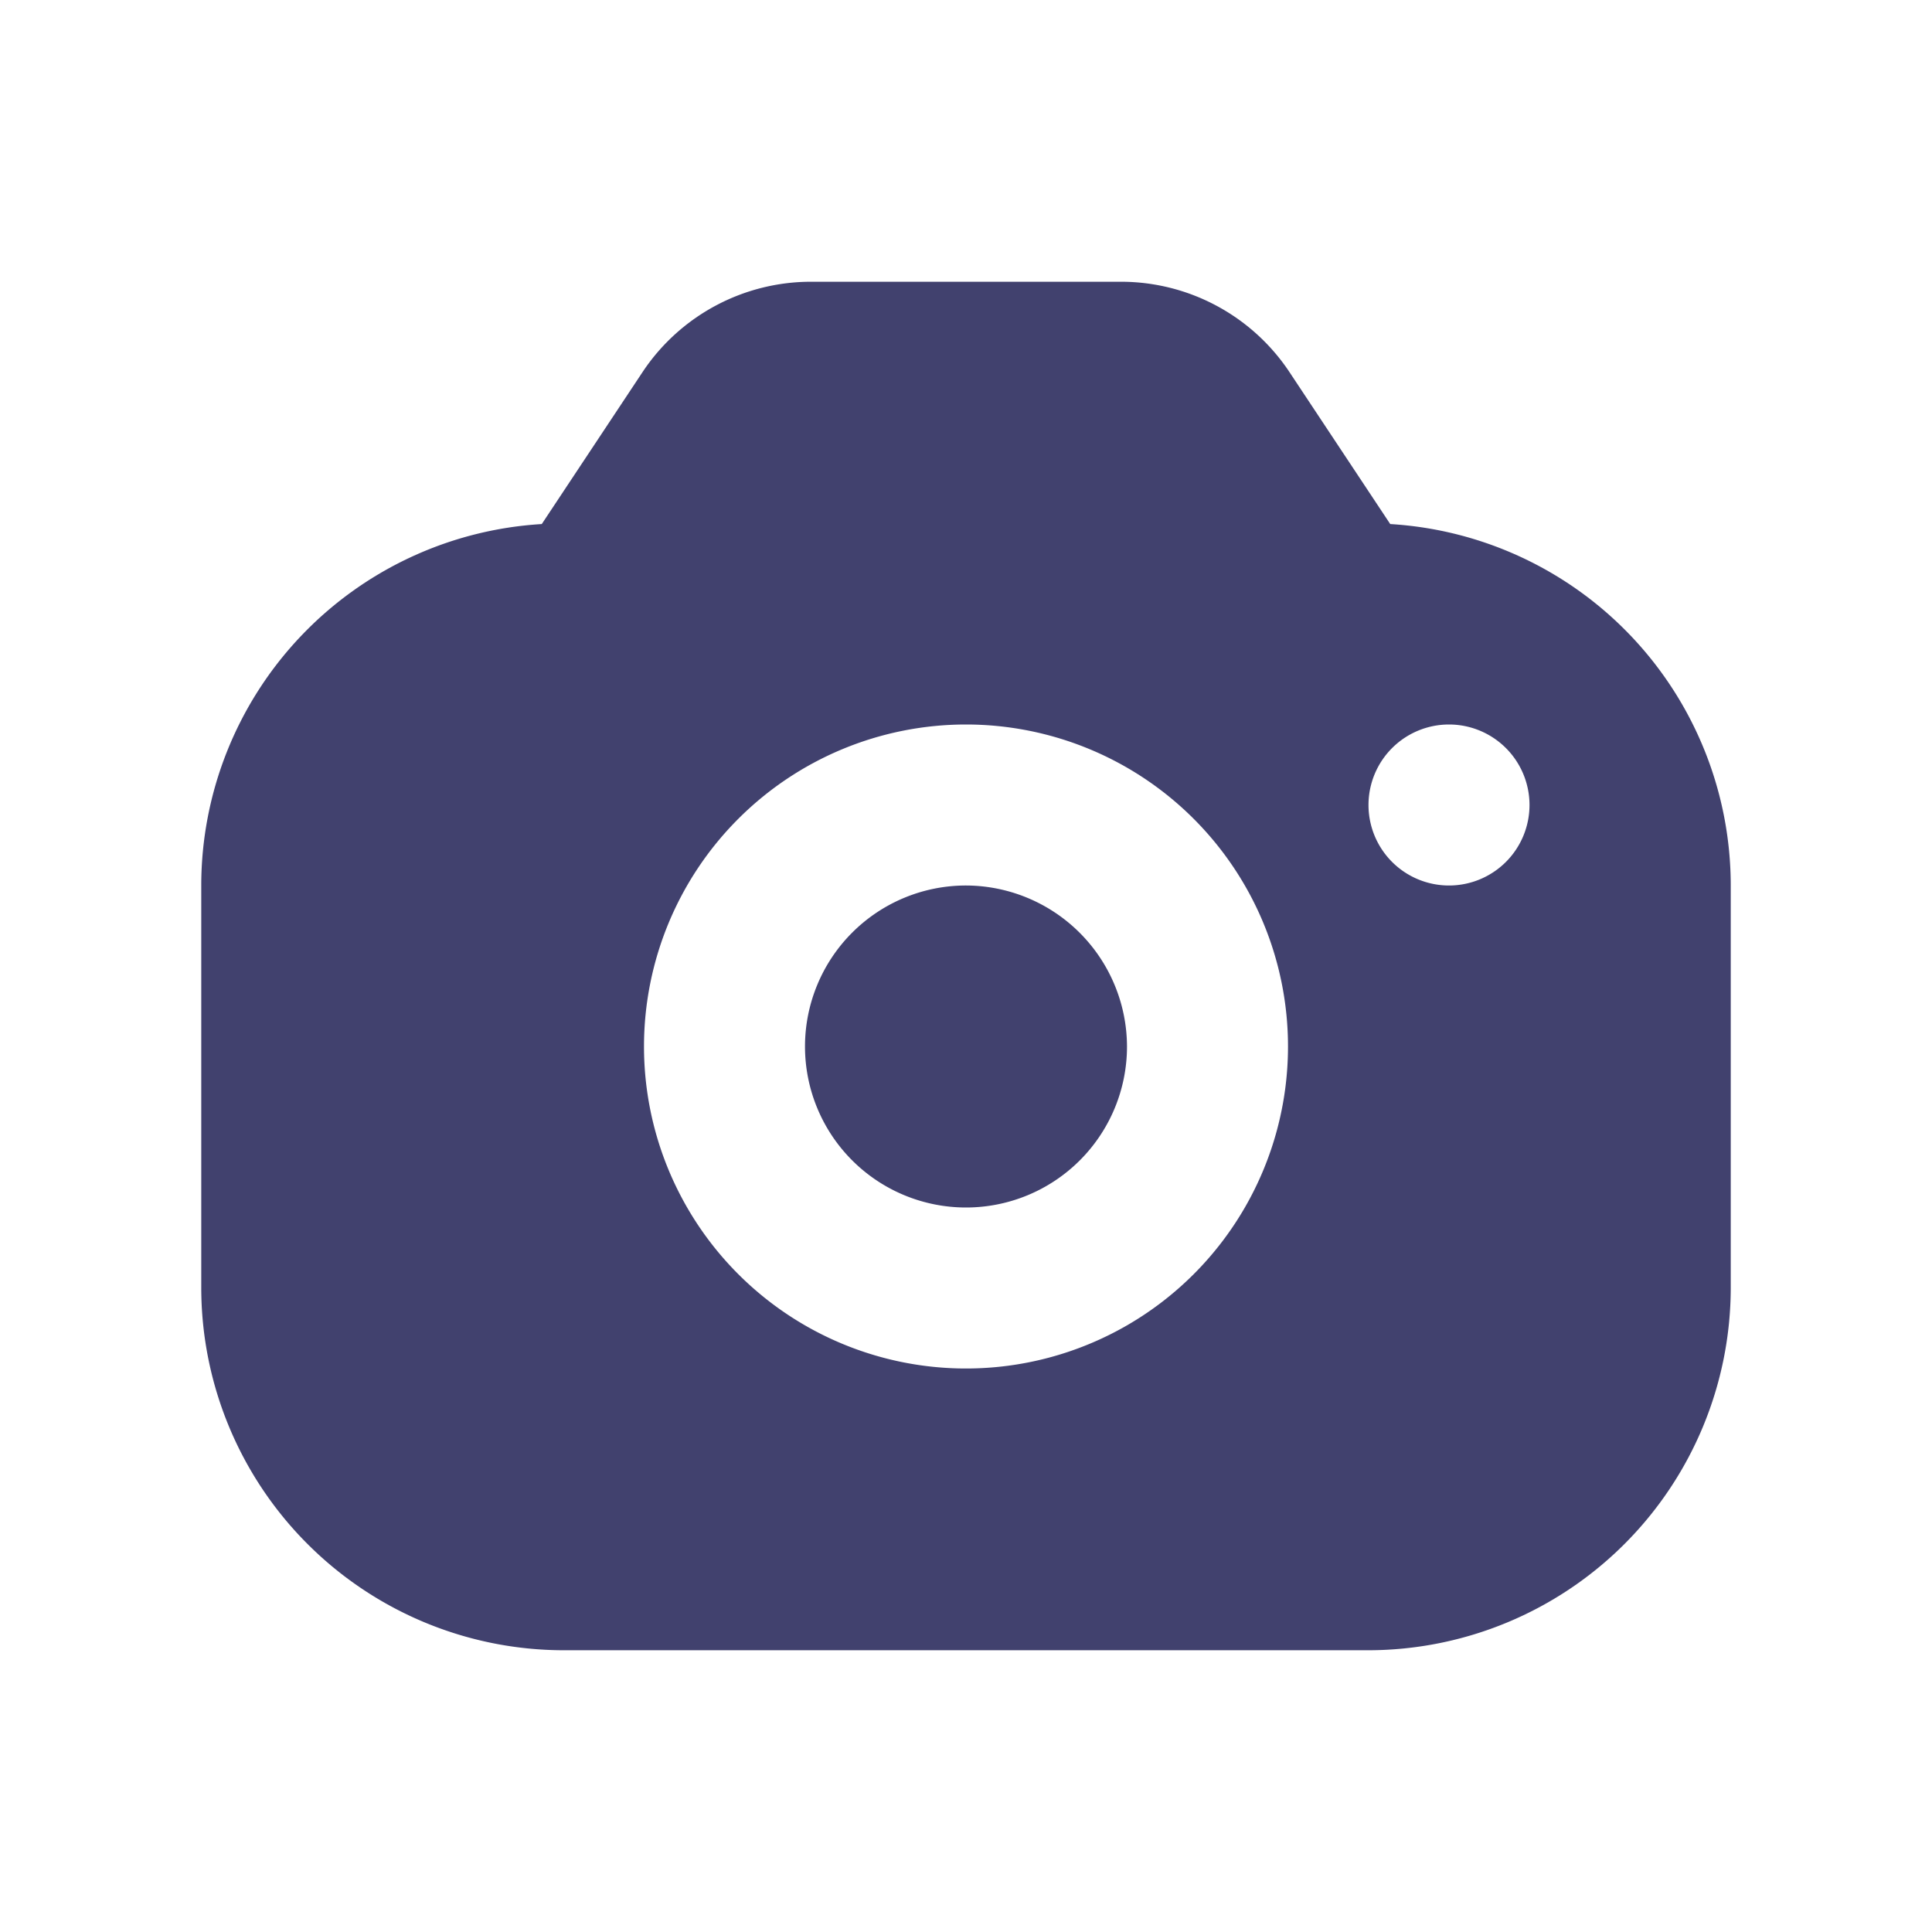 <?xml version="1.0" encoding="utf-8"?>
<!-- Uploaded to: SVG Repo, www.svgrepo.com, Generator: SVG Repo Mixer Tools -->
<svg width="800px" height="800px" viewBox="0 0 24 24" id="magicoon-Filled" xmlns="http://www.w3.org/2000/svg">
<defs>
<style>.cls-1{fill:#41416e;}</style>
</defs>
<title>camera</title>
<g id="camera-Filled">
<path id="camera-Filled-2" data-name="camera-Filled" class="cls-1" d="M14,13a2,2,0,1,1-2-2A2.006,2.006,0,0,1,14,13Zm7.5-2v5A4.507,4.507,0,0,1,17,20.5H7A4.507,4.507,0,0,1,2.5,16V11A4.5,4.5,0,0,1,6.73,6.51l1.26-1.9A2.513,2.513,0,0,1,10.07,3.5h3.86a2.513,2.513,0,0,1,2.08,1.11l1.26,1.9A4.5,4.5,0,0,1,21.5,11ZM16,13a4,4,0,1,0-4,4A4,4,0,0,0,16,13Zm3-3a1,1,0,1,0-1,1A1,1,0,0,0,19,10Z"/>
</g>
</svg>